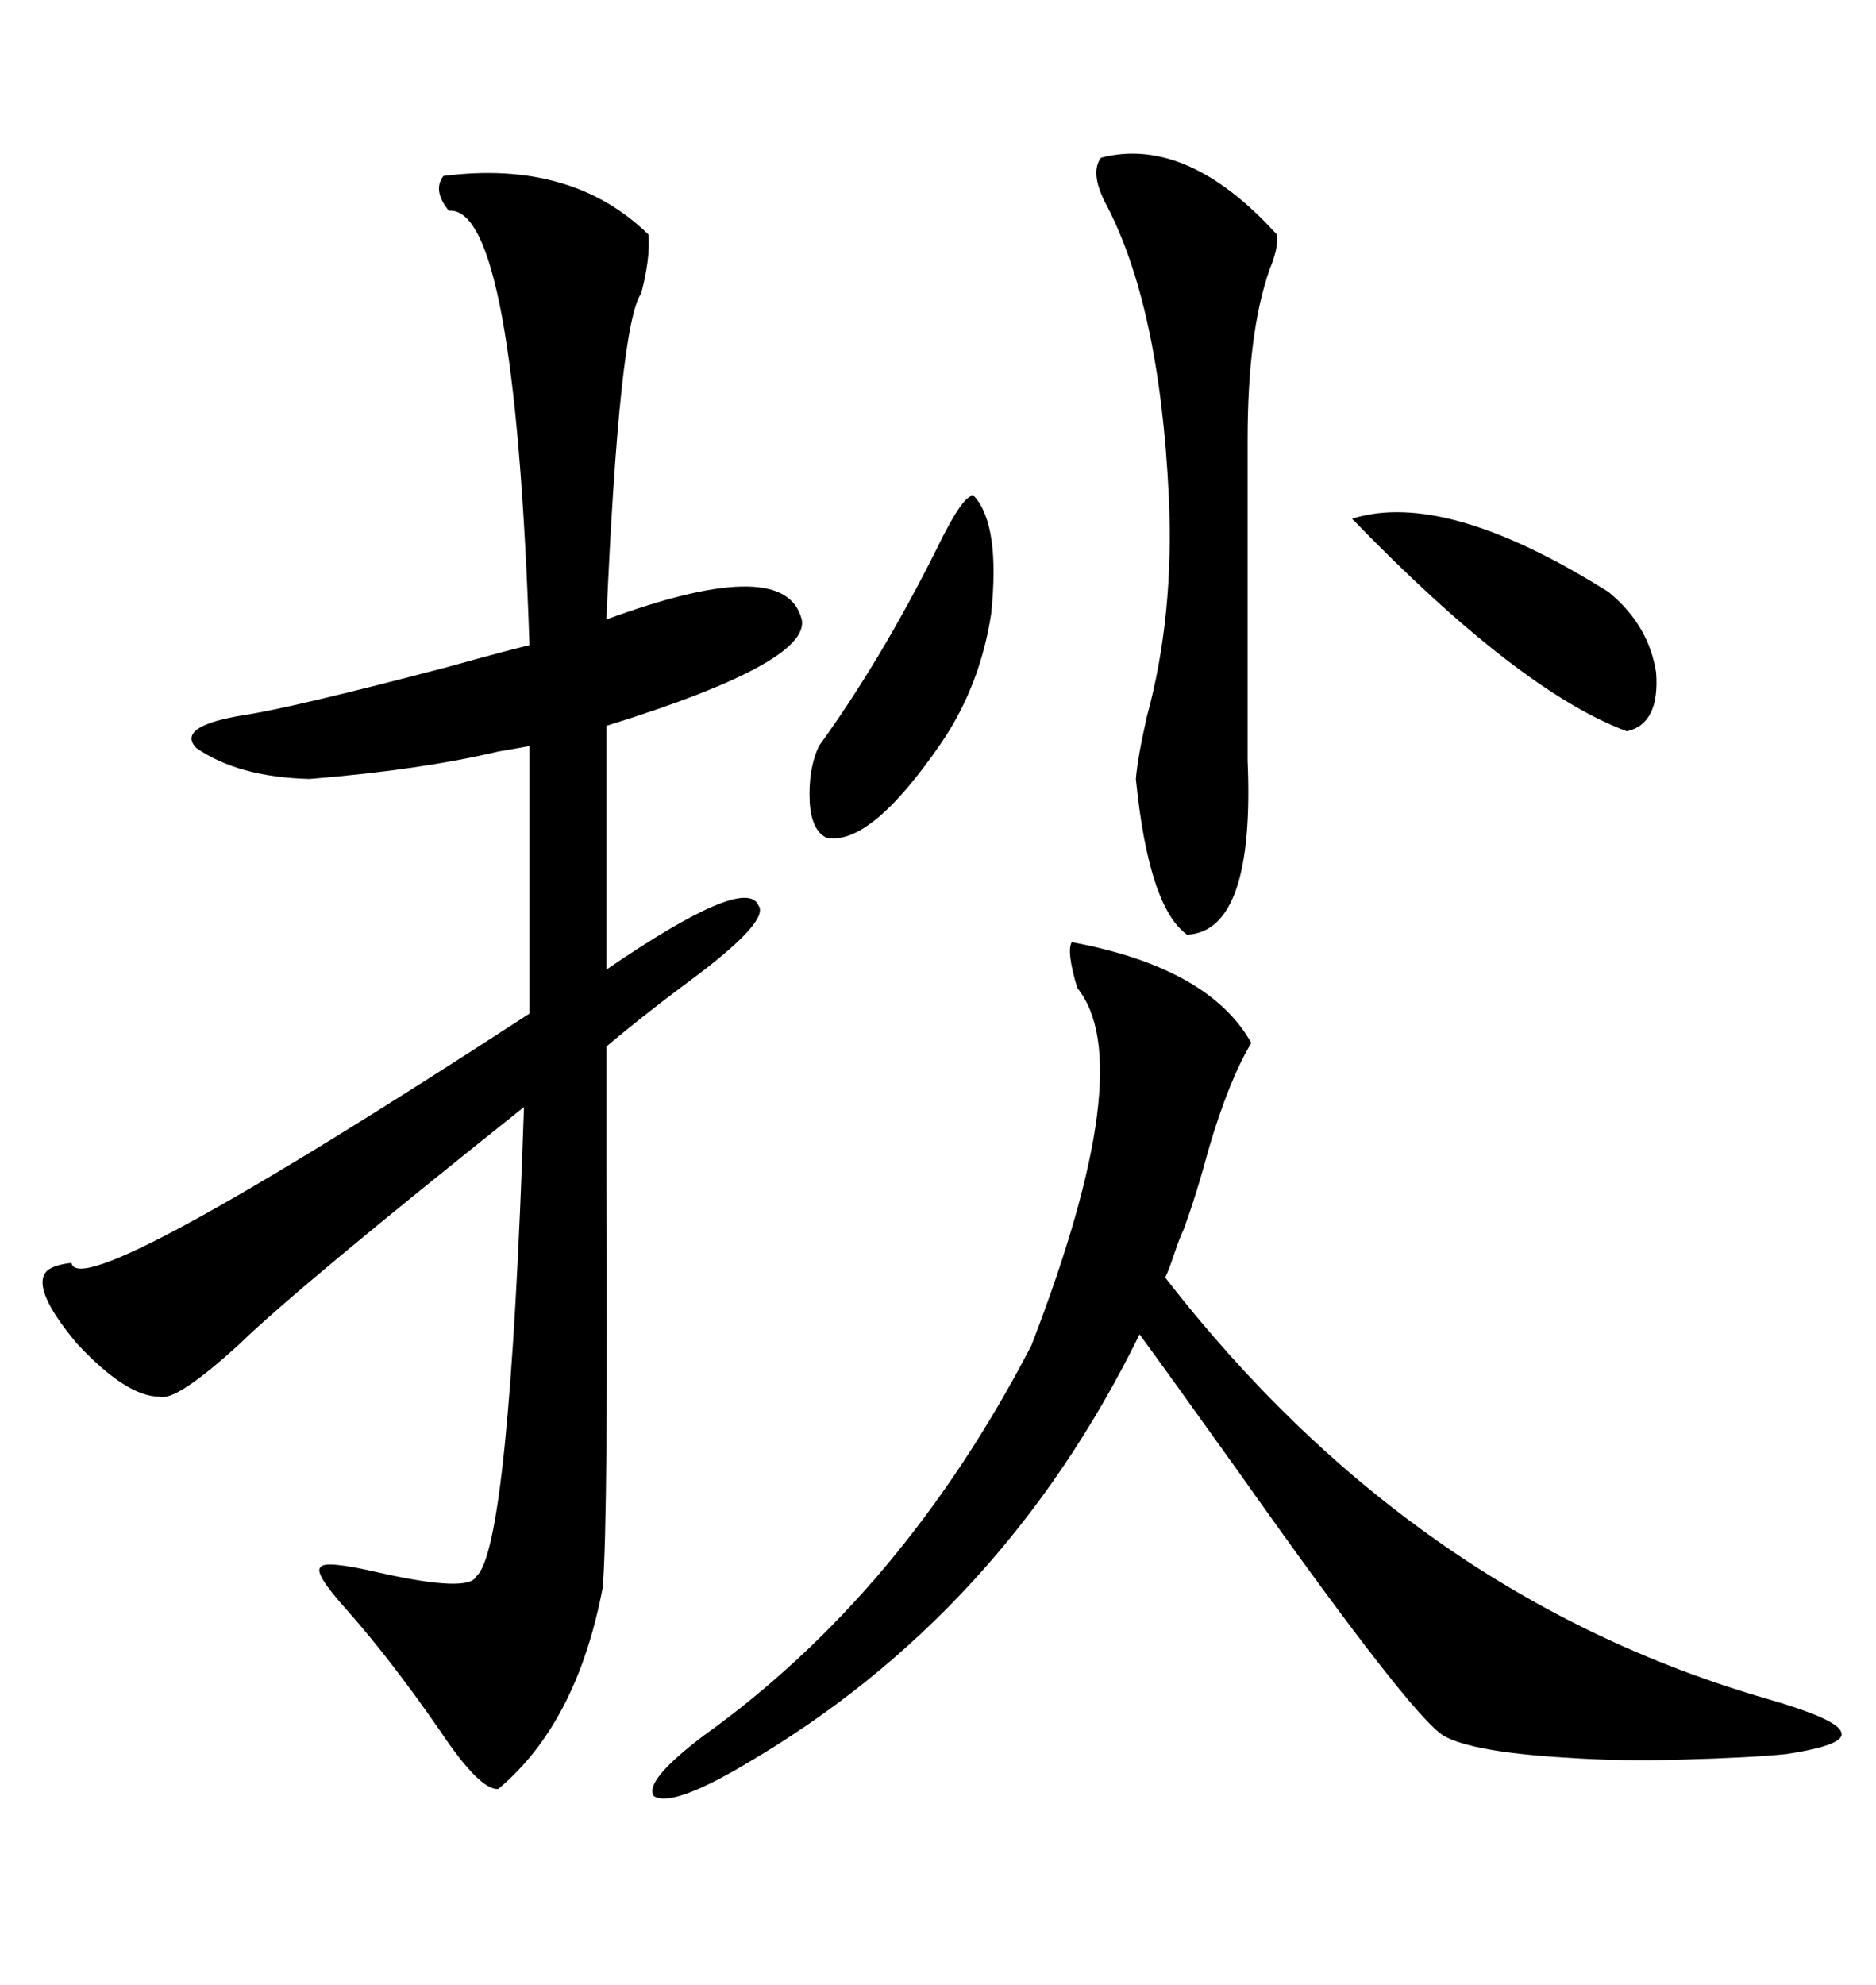 <svg xmlns="http://www.w3.org/2000/svg" xmlns:xlink="http://www.w3.org/1999/xlink" width="300" height="317.285"><path d="M70.90 28.13L70.90 28.13Q91.41 25.49 103.71 37.50L103.71 37.50Q104.00 41.31 102.54 46.88L102.54 46.88Q99.02 51.86 96.97 99.02L96.97 99.02Q124.80 88.77 128.03 98.44L128.03 98.44Q130.96 105.47 96.97 116.02L96.97 116.02L96.97 154.98Q119.24 139.75 121.29 144.73L121.29 144.73Q123.05 147.07 111.91 155.57L111.91 155.57Q102.83 162.30 96.97 167.29L96.97 167.29Q96.97 172.85 96.97 186.62L96.97 186.62Q97.27 242.58 96.39 253.71L96.39 253.71Q92.29 275.39 79.69 285.94L79.69 285.94Q76.76 286.23 70.31 276.56L70.31 276.56Q62.40 265.14 55.37 257.23L55.37 257.23Q50.10 251.37 51.27 250.49L51.27 250.49Q51.86 249.32 60.64 251.37L60.64 251.37Q75 254.59 76.17 251.95L76.17 251.95Q81.45 247.56 83.79 176.95L83.79 176.95Q47.75 205.66 38.38 214.75L38.38 214.75Q28.13 224.12 25.49 223.24L25.49 223.24Q20.21 223.24 12.30 214.75L12.30 214.75Q4.69 205.66 7.62 203.03L7.62 203.03Q8.79 202.15 11.43 201.86L11.43 201.86Q12.60 208.89 84.67 162.01L84.67 162.01L84.67 119.24Q83.20 119.53 79.69 120.12L79.69 120.12Q67.38 123.05 49.51 124.51L49.51 124.51Q38.09 124.22 31.35 119.53L31.35 119.53Q28.13 116.02 39.26 114.26L39.26 114.26Q46.88 113.09 71.48 106.64L71.48 106.64Q82.03 103.71 84.67 103.13L84.67 103.13Q82.32 32.81 71.78 33.69L71.78 33.69Q69.14 30.47 70.90 28.13ZM171.39 150.59L171.39 150.59Q193.36 154.69 200.10 166.70L200.10 166.70Q196.58 172.56 193.36 183.40L193.36 183.40Q191.31 191.02 189.26 196.58L189.26 196.58Q188.67 197.75 187.79 200.39L187.79 200.39Q186.91 203.03 186.33 204.20L186.33 204.20Q225.88 255.18 282.71 271.58L282.71 271.58Q293.85 274.80 294.43 276.86L294.43 276.86Q295.31 278.91 285.64 280.37L285.64 280.37Q279.79 280.96 268.95 281.25L268.95 281.25Q259.28 281.54 250.78 280.96L250.78 280.96Q235.55 280.08 230.86 277.44L230.86 277.44Q225.59 274.22 198.05 235.25L198.05 235.25Q186.33 218.85 182.23 213.28L182.23 213.28Q160.25 258.11 118.95 282.13L118.95 282.13Q107.52 288.87 104.59 287.11L104.59 287.11Q102.83 284.77 112.50 277.44L112.50 277.44Q144.43 254.59 164.94 215.04L164.94 215.04Q182.23 170.21 172.27 157.91L172.27 157.91Q170.51 152.05 171.39 150.59ZM176.07 25.20L176.07 25.20Q189.84 21.68 204.20 37.50L204.20 37.50Q204.49 39.55 203.03 43.07L203.03 43.07Q199.51 53.03 199.51 70.31L199.51 70.31L199.51 118.65Q199.51 119.53 199.51 121.58L199.51 121.58Q200.68 148.83 189.84 149.41L189.84 149.41Q183.69 145.02 181.64 124.51L181.64 124.51Q181.93 121.00 183.40 114.55L183.40 114.55Q187.79 98.44 186.91 79.39L186.91 79.39Q185.45 48.63 176.66 32.23L176.66 32.23Q174.32 27.54 176.07 25.20ZM216.21 82.91L216.21 82.91Q231.15 78.22 257.23 94.63L257.23 94.63Q263.67 99.90 264.84 107.52L264.84 107.52Q265.43 115.72 260.16 116.89L260.16 116.89Q242.87 110.45 216.21 82.91ZM155.86 79.39L155.86 79.39Q159.96 84.08 158.50 98.14L158.50 98.14Q156.74 109.57 150.59 118.65L150.59 118.65Q139.16 135.35 132.13 133.89L132.13 133.89Q129.79 132.71 129.49 128.32L129.49 128.32Q129.20 123.05 130.96 119.24L130.96 119.24Q140.92 105.47 149.71 87.89L149.71 87.89Q154.39 78.22 155.86 79.39Z"/></svg>